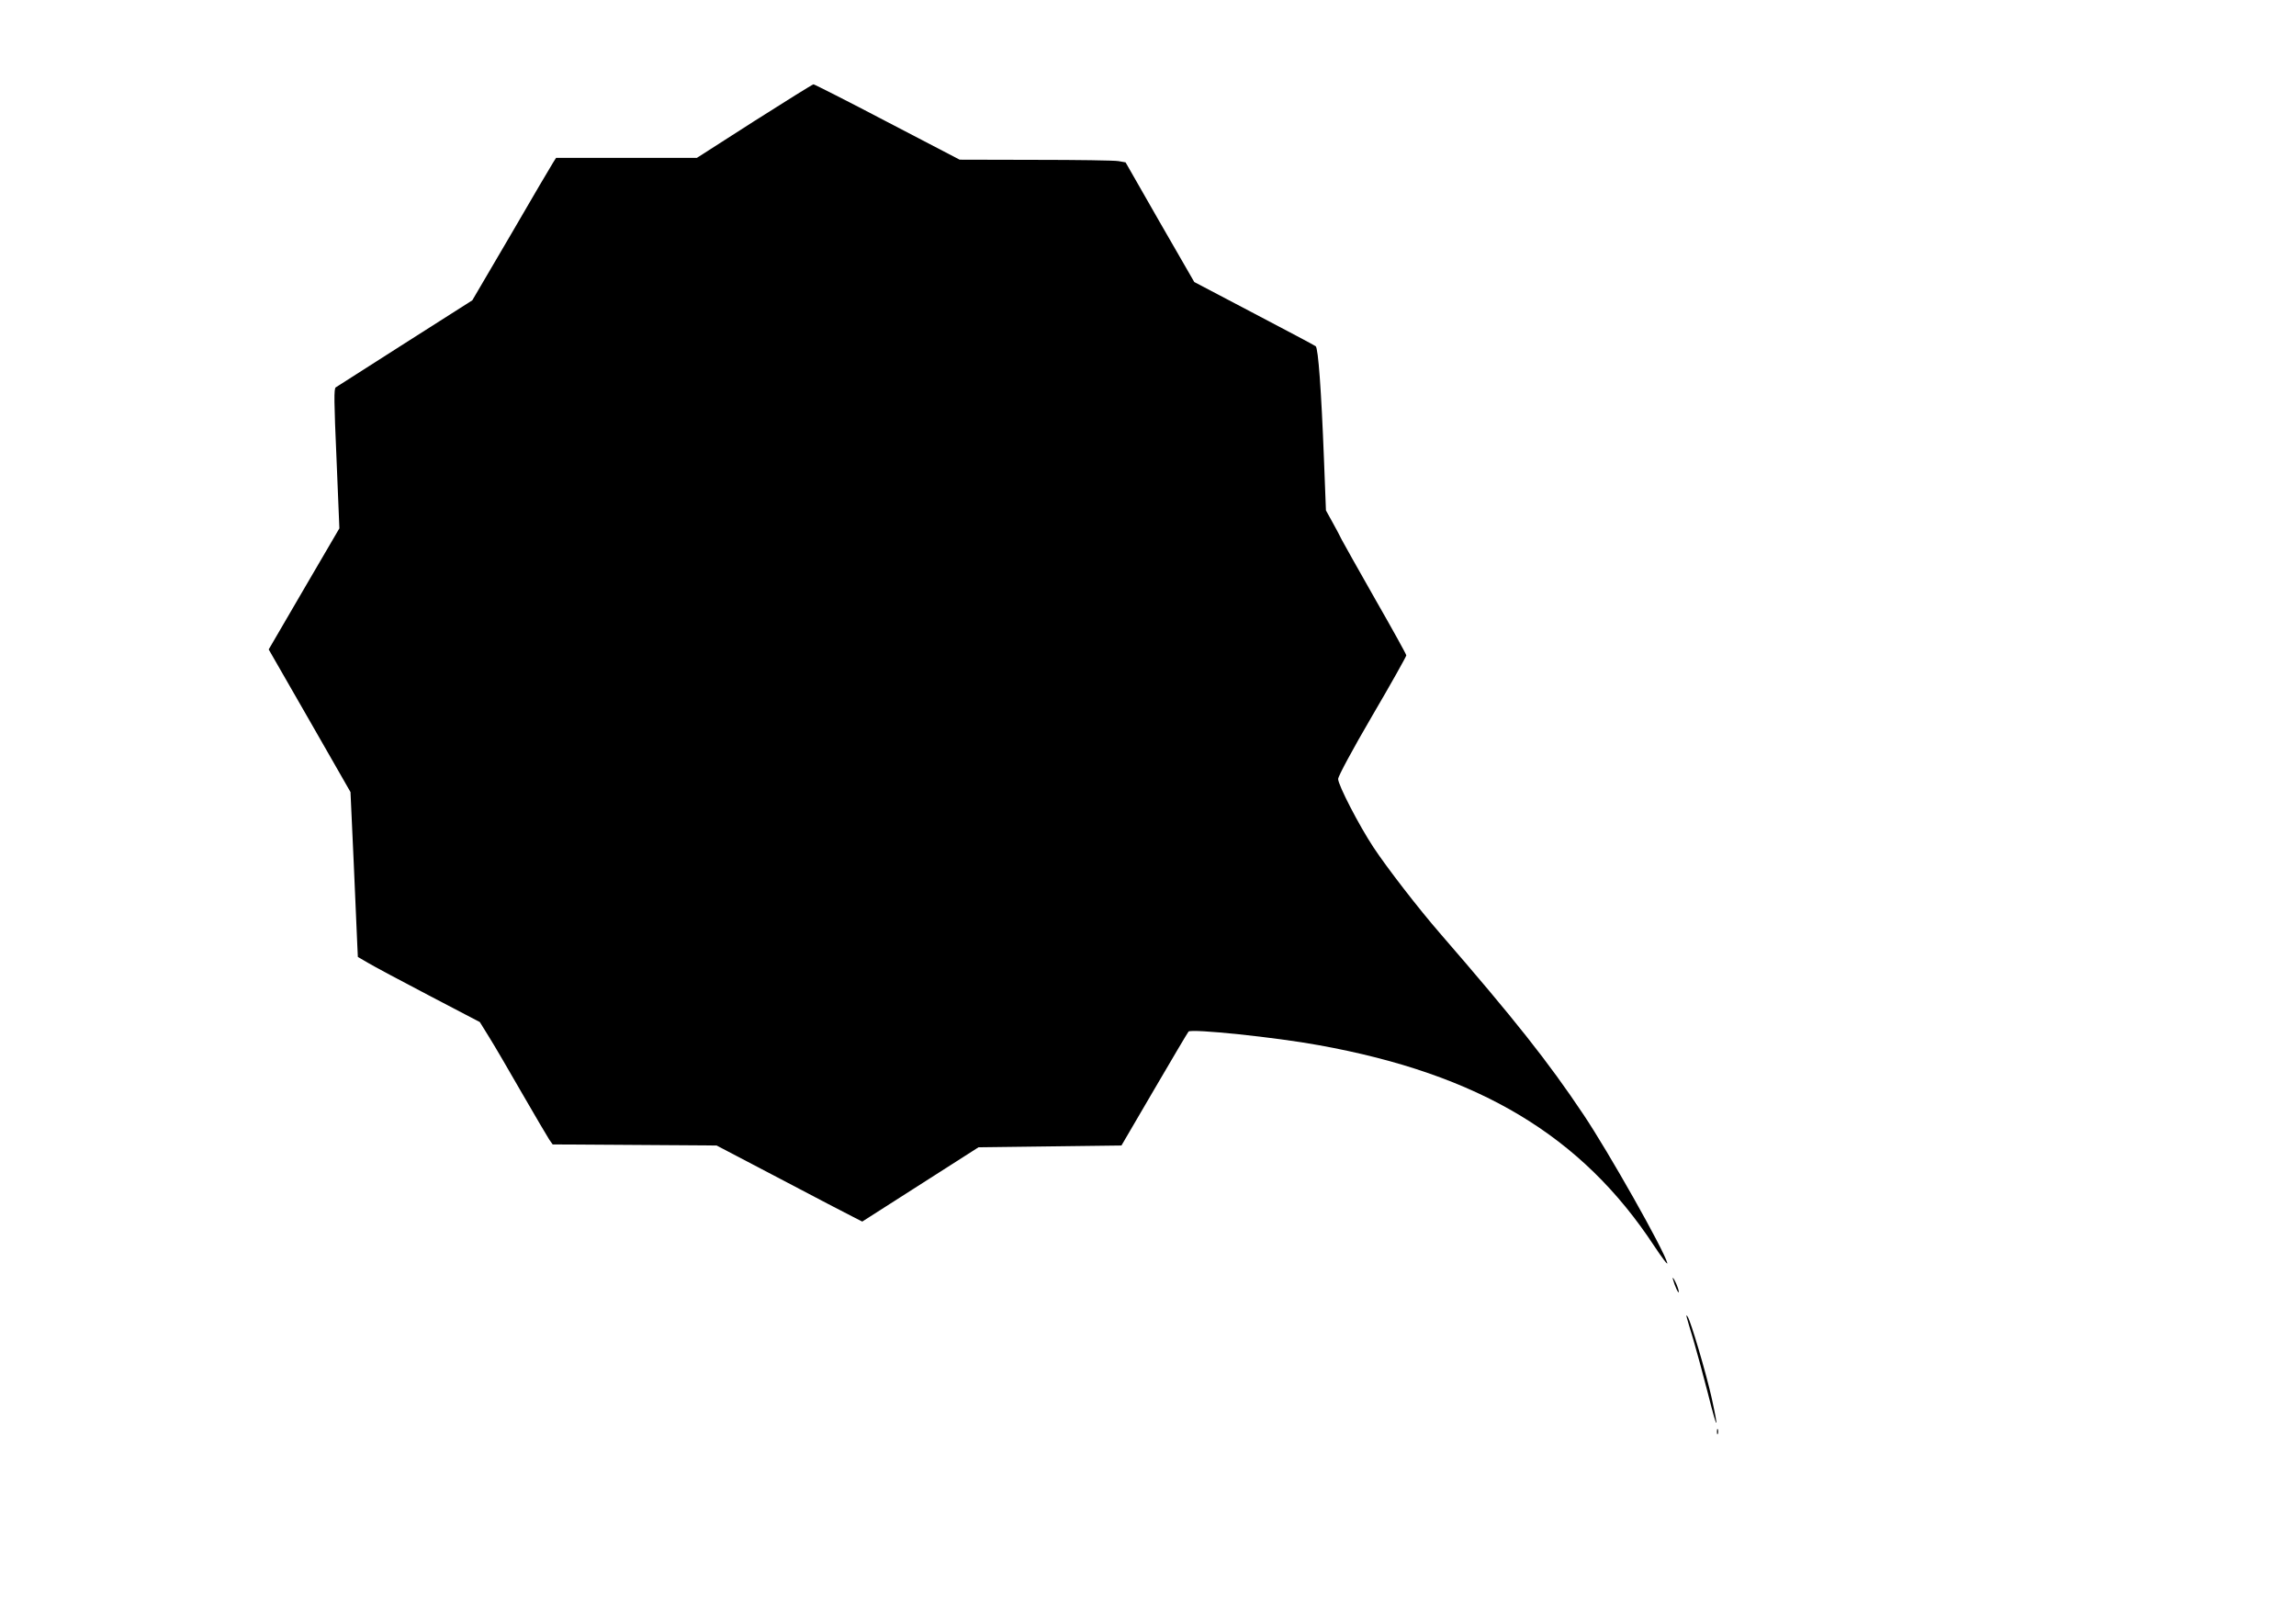 <?xml version="1.0" standalone="no"?>
<!DOCTYPE svg PUBLIC "-//W3C//DTD SVG 20010904//EN"
 "http://www.w3.org/TR/2001/REC-SVG-20010904/DTD/svg10.dtd">
<svg version="1.0" xmlns="http://www.w3.org/2000/svg"
 width="1280pt" height="905pt" viewBox="0 0 1280 905"
 preserveAspectRatio="xMidYMid meet">
<g transform="translate(0,905) scale(0.1,-0.1)"
fill="#000000" stroke="none">
<path d="M4205 8375 l-320 -205 -392 0 -393 0 -17 -27 c-9 -14 -115 -193 -233
-397 l-217 -370 -374 -238 c-206 -131 -380 -242 -387 -247 -11 -6 -10 -78 4
-397 l16 -389 -197 -337 -197 -338 228 -397 228 -398 18 -395 c9 -217 18 -424
20 -460 l3 -64 55 -32 c30 -18 183 -100 340 -182 l285 -149 52 -84 c29 -46
111 -187 184 -314 73 -126 141 -242 151 -257 l19 -27 457 -3 457 -3 355 -186
c195 -103 378 -198 406 -212 l51 -26 324 207 324 207 399 5 398 5 183 313
c101 173 187 318 191 322 17 17 488 -32 727 -76 892 -161 1465 -504 1869
-1119 44 -66 76 -109 73 -95 -20 75 -328 620 -467 827 -197 295 -386 533 -802
1013 -118 136 -293 362 -369 477 -80 121 -197 347 -197 381 0 15 79 162 190
352 105 179 190 331 190 337 0 6 -77 145 -171 309 -94 165 -178 315 -188 334
-9 19 -33 64 -53 100 l-36 65 -11 285 c-15 387 -32 618 -46 630 -6 5 -161 87
-344 183 l-333 175 -192 333 -191 334 -40 7 c-22 4 -230 7 -463 7 l-422 1
-403 210 c-221 116 -407 210 -412 210 -6 -1 -154 -93 -330 -205z"/>
<path d="M9326 1921 c10 -38 33 -88 33 -71 0 8 -8 33 -19 55 -11 22 -17 29
-14 16z"/>
<path d="M9404 1705 c3 -11 19 -67 37 -125 17 -58 53 -190 80 -295 53 -212 65
-224 20 -21 -30 133 -114 418 -132 446 -8 12 -9 11 -5 -5z"/>
<path d="M9572 1070 c0 -14 2 -19 5 -12 2 6 2 18 0 25 -3 6 -5 1 -5 -13z"/>
</g>
</svg>

